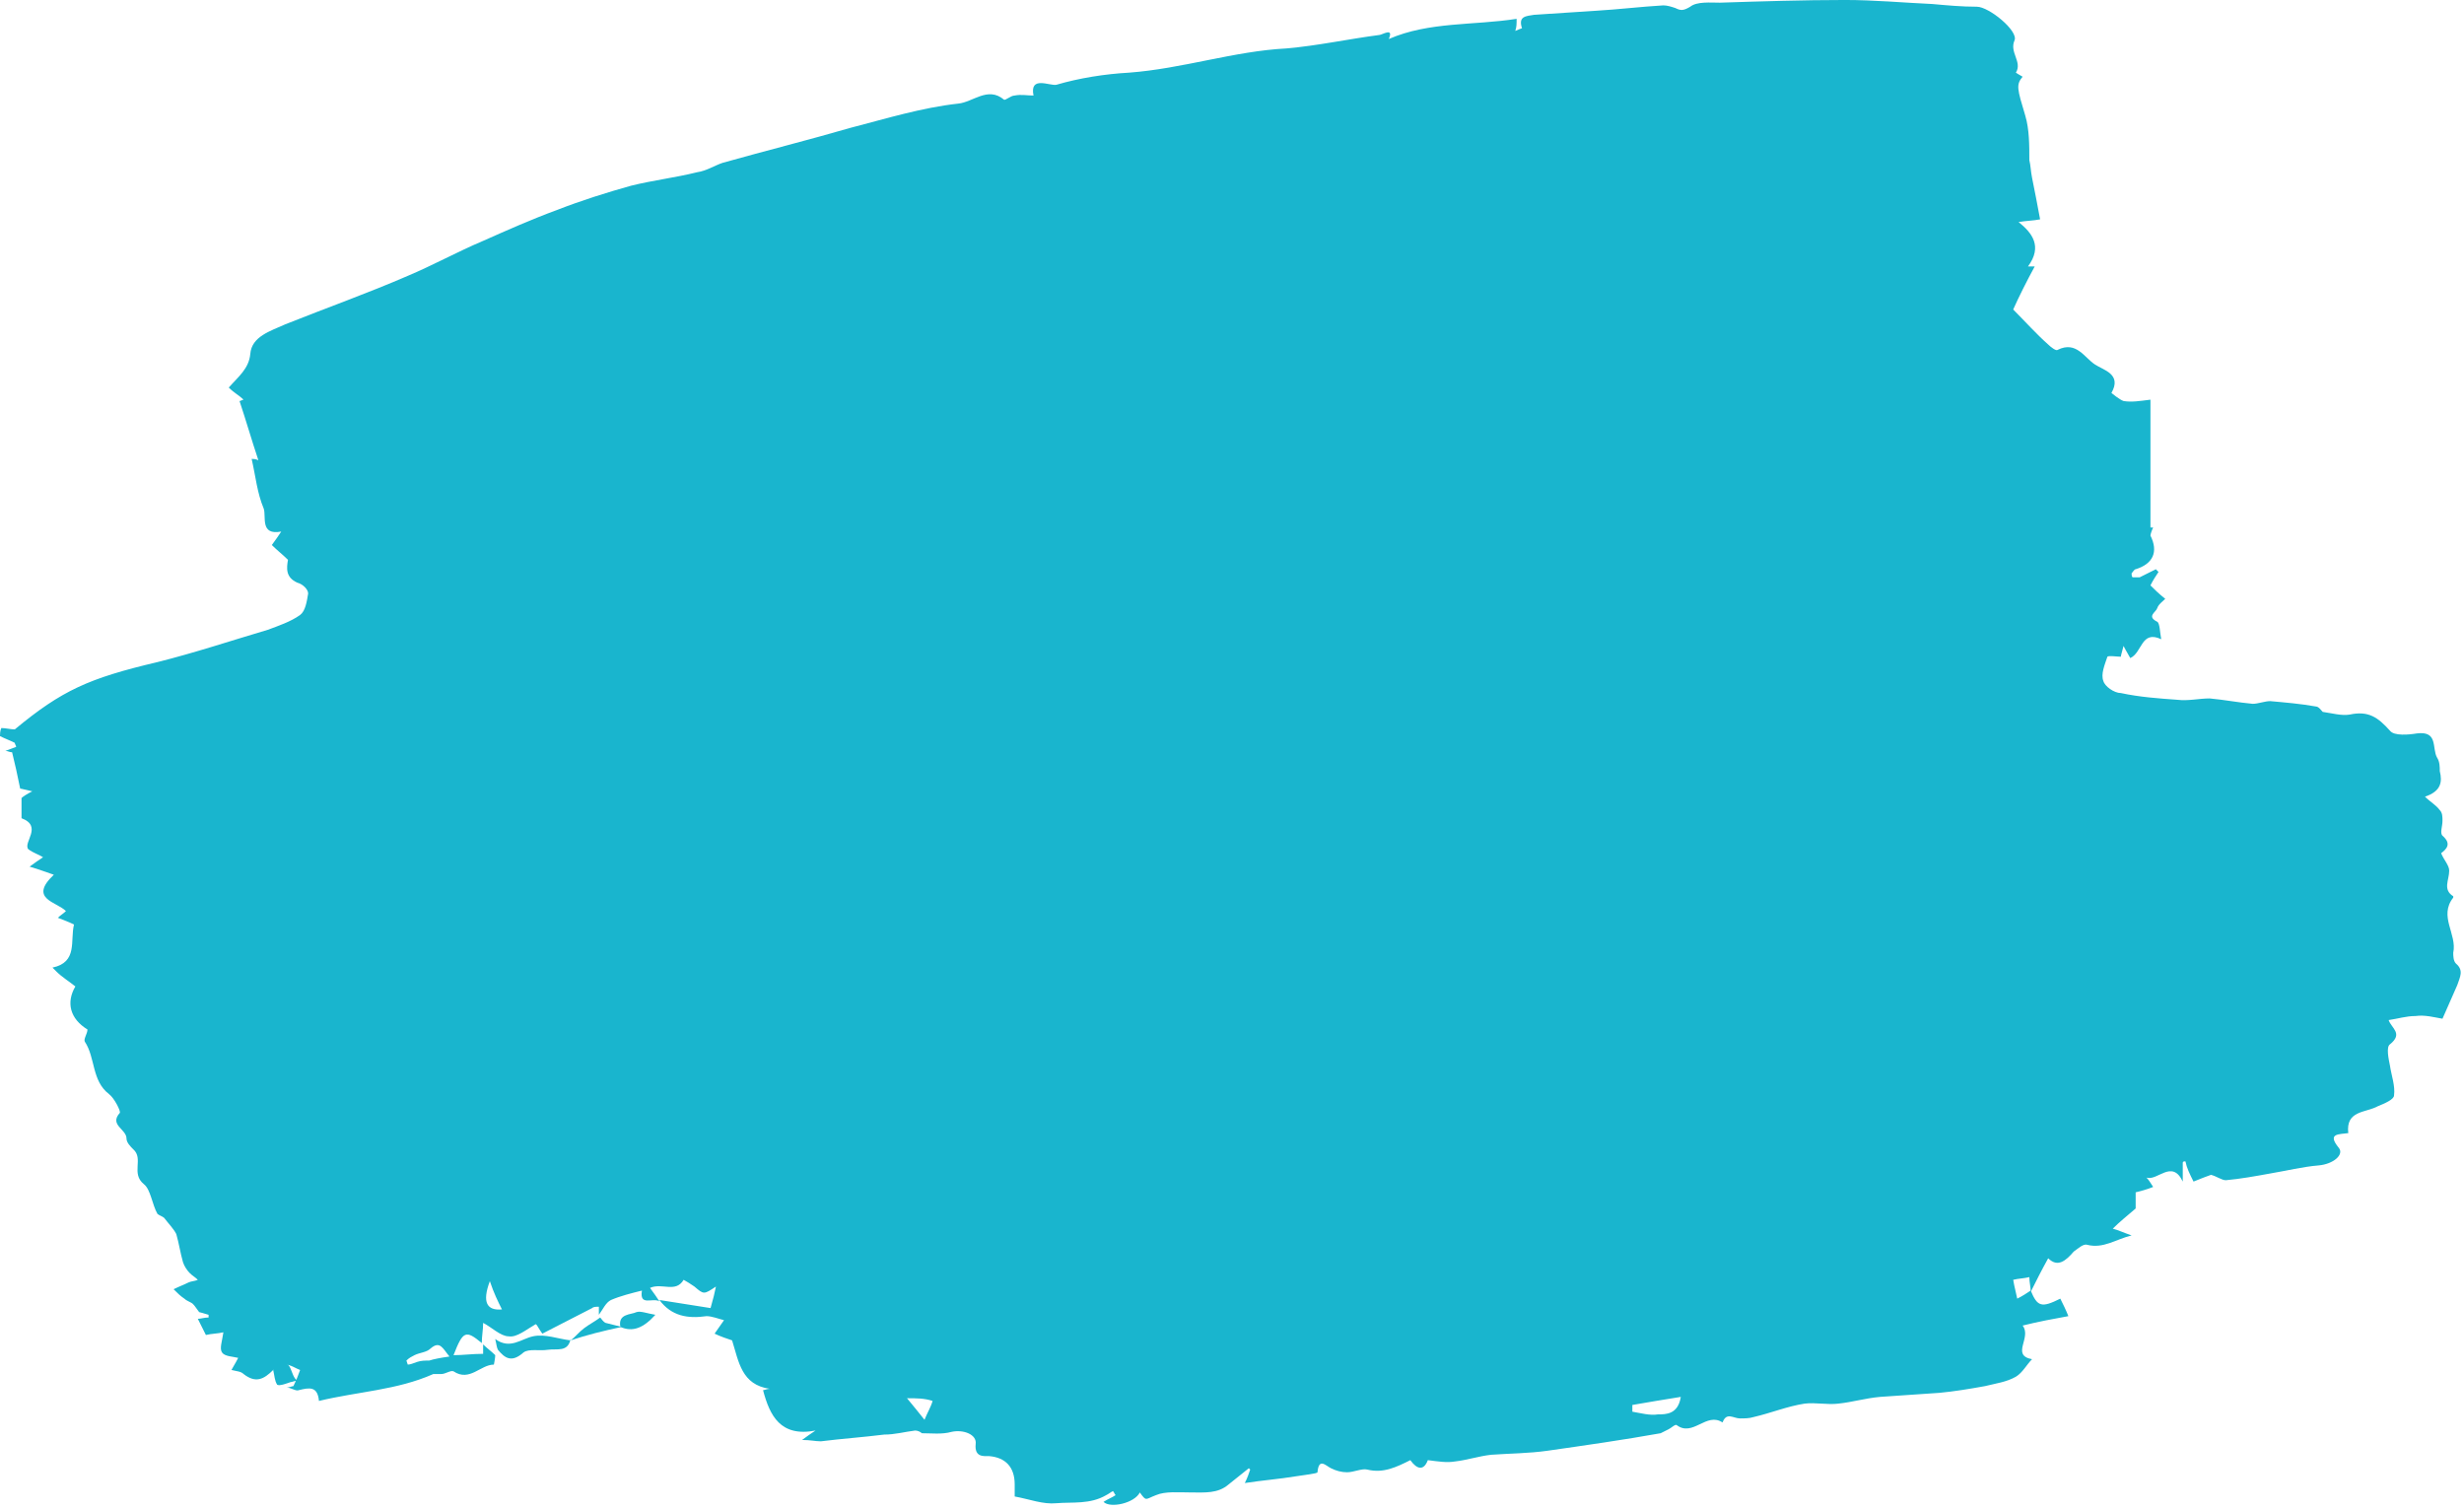 <?xml version="1.0" encoding="UTF-8" standalone="no"?><svg xmlns="http://www.w3.org/2000/svg" xmlns:xlink="http://www.w3.org/1999/xlink" fill="#000000" height="112.1" preserveAspectRatio="xMidYMid meet" version="1" viewBox="-0.0 0.1 183.1 112.1" width="183.1" zoomAndPan="magnify"><g><g fill="#19b5ce" id="change1_1"><path d="M20.3,101.9c-0.7,0.7-1.3,1-2.2,0.3c-0.2-0.2-0.5-0.2-0.9-0.3c0.1-0.2,0.3-0.5,0.5-0.9 c-0.4-0.1-1-0.1-1.2-0.4c-0.2-0.3,0-0.8,0.1-1.5c-0.4,0.1-0.9,0.1-1.3,0.2c-0.2-0.4-0.4-0.8-0.6-1.2c0.2,0,0.5-0.1,0.8-0.1 c0-0.1,0-0.1,0-0.2c-0.3-0.1-0.7-0.2-0.7-0.2c-0.3-0.4-0.4-0.6-0.6-0.7c-0.2-0.1-0.4-0.2-0.5-0.3c-0.3-0.2-0.5-0.4-0.8-0.7 c0.4-0.2,0.7-0.3,1.1-0.5c0.2-0.1,0.5-0.1,0.7-0.2c-0.2-0.2-0.4-0.3-0.6-0.5c-0.2-0.2-0.4-0.5-0.5-0.8c-0.2-0.7-0.3-1.4-0.5-2.1 c-0.2-0.4-0.6-0.8-0.9-1.2c-0.1-0.1-0.4-0.2-0.5-0.3c-0.4-0.7-0.5-1.8-1-2.2c-1-0.8,0-1.9-0.8-2.6c-0.2-0.2-0.5-0.5-0.5-0.8 c0-0.7-1.3-1-0.5-1.9c0.1-0.1-0.4-1.1-0.8-1.4c-1.3-1-1-2.7-1.8-3.9c-0.1-0.2,0.2-0.6,0.2-0.9c-1.3-0.8-1.6-2-0.9-3.2 c-0.5-0.4-1-0.7-1.4-1.1c-0.1-0.1-0.2-0.2-0.3-0.3c1.9-0.4,1.3-2,1.6-3.2c-0.4-0.2-0.7-0.3-1.2-0.5c0.2-0.2,0.4-0.3,0.6-0.5 c-0.7-0.7-2.8-0.9-0.9-2.7c-0.6-0.2-1.1-0.4-1.8-0.6c0.4-0.3,0.7-0.5,1-0.7c-0.3-0.2-0.7-0.3-1.1-0.6c-0.4-0.5,1.1-1.7-0.5-2.3 c0-0.3,0-0.8,0-1.5c0.1-0.1,0.4-0.3,0.8-0.5c-0.5-0.1-0.8-0.2-0.9-0.2c-0.2-1-0.4-1.9-0.6-2.7c-0.2,0-0.3-0.1-0.5-0.1 c0.3-0.1,0.5-0.2,0.8-0.3c0-0.1-0.1-0.2-0.1-0.3c-0.4-0.2-0.7-0.3-1.1-0.5c0-0.1,0-0.4,0.1-0.6c0.3,0,0.7,0.1,1,0.1 c3.5-2.9,5.5-3.8,10.6-5c2.8-0.7,5.5-1.6,8.2-2.4c0.8-0.3,1.7-0.6,2.4-1.1c0.4-0.3,0.5-1,0.6-1.6c0-0.3-0.4-0.7-0.8-0.8 c-0.9-0.4-0.8-1.1-0.7-1.7c-0.4-0.4-0.8-0.7-1.2-1.1c0.3-0.4,0.5-0.7,0.7-1c-1.6,0.3-1.1-1.1-1.3-1.7c-0.5-1.2-0.6-2.4-0.9-3.7 c0.1,0,0.3,0,0.5,0.1c-0.5-1.5-0.9-2.9-1.4-4.4c0.1,0,0.2-0.1,0.3-0.1c-0.3-0.3-0.7-0.5-1.1-0.9c0.7-0.8,1.5-1.4,1.6-2.5 c0.1-1.3,1.5-1.7,2.6-2.2c3-1.2,6.1-2.3,9.1-3.6c1.9-0.8,3.7-1.8,5.6-2.6c1.8-0.8,3.6-1.6,5.5-2.3c1.8-0.7,3.7-1.3,5.5-1.8 c1.6-0.4,3.3-0.6,4.9-1c0.7-0.1,1.3-0.5,1.9-0.7c3.2-0.9,6.4-1.7,9.5-2.6c2.7-0.7,5.3-1.5,8-1.8c1.1-0.1,2.2-1.3,3.4-0.3 c0.1,0.1,0.5-0.3,0.8-0.3c0.5-0.1,0.9,0,1.4,0c-0.3-1.5,1.2-0.7,1.7-0.8c1.7-0.5,3.6-0.8,5.4-0.9c4-0.3,7.8-1.6,11.7-1.8 c2.3-0.2,4.6-0.7,6.9-1c0.2,0,1.1-0.6,0.7,0.3c3-1.3,6.3-1,9.5-1.5c0,0.4,0,0.6-0.1,0.9c0.2-0.1,0.5-0.2,0.5-0.2 c-0.3-0.9,0.3-0.9,0.9-1c1.5-0.1,3.1-0.2,4.6-0.3c1.7-0.1,3.3-0.3,5-0.4c0.3,0,0.6,0.1,0.9,0.2c0.4,0.2,0.6,0.2,1.1-0.1 c0.5-0.4,1.5-0.3,2.2-0.3c3.1-0.1,6.2-0.2,9.3-0.2c2.2,0,4.3,0.2,6.5,0.3c1.1,0.1,2.2,0.2,3.3,0.2c0.9,0,3.1,1.8,2.8,2.5 c-0.4,0.9,0.6,1.6,0.1,2.4c0,0,0.3,0.2,0.5,0.3c-0.5,0.6-0.4,0.9,0.2,2.9c0.3,1,0.3,2.2,0.3,3.3c0.1,0.4,0.1,0.8,0.2,1.3 c0.2,1,0.4,2,0.6,3.1c-0.5,0.1-1,0.1-1.6,0.2c1,0.8,1.8,1.8,0.7,3.3c0.2,0,0.4,0,0.5,0c-0.6,1.1-1.2,2.3-1.6,3.2 c0.9,0.9,1.7,1.8,2.6,2.6c0.2,0.2,0.6,0.5,0.7,0.4c1.4-0.7,2,0.6,2.8,1.1c0.6,0.4,2,0.7,1.2,2.1c0,0,0.6,0.5,0.9,0.6 c0.6,0.1,1.2,0,2-0.1c0,3.2,0,6.3,0,9.5c-0.1,0,0.1,0,0.2,0c-0.1,0.2-0.2,0.5-0.2,0.6c0.6,1.2,0.2,2.1-1.1,2.5 c-0.1,0-0.2,0.2-0.3,0.3c0,0.1,0,0.3,0.1,0.3c0.2,0,0.3,0,0.5,0c0.4-0.2,0.8-0.4,1.2-0.6c0.1,0.1,0.2,0.2,0.2,0.2 c-0.2,0.3-0.4,0.6-0.6,1c0.3,0.3,0.6,0.6,1.1,1c-0.2,0.2-0.5,0.4-0.6,0.7c-0.1,0.3-0.8,0.6,0,1c0.2,0.1,0.2,0.8,0.3,1.3 c-1.5-0.7-1.4,1-2.3,1.4c-0.1-0.2-0.3-0.5-0.5-0.9c-0.1,0.4-0.2,0.7-0.2,0.8c-0.3,0-0.9-0.1-1,0c-0.2,0.6-0.5,1.3-0.3,1.8 c0.1,0.4,0.8,0.9,1.3,0.9c1.4,0.3,2.8,0.4,4.2,0.5c0.8,0.1,1.6-0.1,2.4-0.1c1.1,0.1,2.1,0.3,3.2,0.4c0.4,0,0.9-0.2,1.3-0.2 c1.1,0.1,2.3,0.2,3.4,0.4c0.2,0,0.4,0.3,0.5,0.4c0.7,0.1,1.4,0.3,2,0.2c1.4-0.3,2.1,0.2,3,1.2c0.3,0.4,1.4,0.3,2,0.2 c1.6-0.2,1.1,1.1,1.5,1.8c0.2,0.3,0.2,0.7,0.2,1c0.2,0.8,0.1,1.5-1.1,1.9c0.4,0.4,0.8,0.6,1.1,1c0.2,0.2,0.2,0.5,0.2,0.8 c0,0.4-0.2,0.9,0,1.1c0.7,0.6,0.3,1-0.1,1.3c0.2,0.5,0.6,0.9,0.6,1.3c0,0.7-0.5,1.4,0.3,1.9c0,0,0,0.1,0,0.1 c-1.1,1.4,0.3,2.7,0,4.1c0,0.2,0,0.6,0.2,0.8c0.6,0.5,0.3,1,0.1,1.6c-0.4,0.9-0.8,1.8-1.1,2.5c-0.6-0.1-1.3-0.3-2-0.2 c-0.7,0-1.3,0.2-2,0.3c0.2,0.6,1.1,1,0.1,1.8c-0.3,0.2-0.1,1.1,0,1.6c0.1,0.7,0.4,1.5,0.3,2.2c0,0.3-0.7,0.6-1.2,0.8 c-0.9,0.5-2.4,0.3-2.2,2c-0.7,0.1-1.6,0-0.7,1.1c0.4,0.5-0.4,1.2-1.5,1.3c-1.2,0.1-2.4,0.4-3.6,0.6c-1.1,0.2-2.2,0.4-3.3,0.5 c-0.3,0-0.7-0.3-1.1-0.4c-0.3,0.1-0.8,0.3-1.3,0.5c-0.3-0.6-0.5-1-0.6-1.5c-0.1,0-0.2,0-0.2,0.1c0,0.5,0,0.9,0,1.4 c-0.8-1.7-1.9,0-2.7-0.3c0.2,0.2,0.3,0.4,0.5,0.7c-0.5,0.2-0.9,0.3-1.3,0.4c0,0.5,0,0.9,0,1.2c-0.7,0.6-1.2,1-1.7,1.5 c0.4,0.1,0.8,0.3,1.4,0.5c-1.2,0.3-2.1,1-3.3,0.7c-0.3-0.1-0.7,0.3-1,0.5c-0.6,0.7-1.2,1.2-1.9,0.5c-0.5,0.9-0.9,1.7-1.3,2.5 c0-0.4-0.1-0.7-0.1-1.1c-0.4,0.1-0.8,0.1-1.2,0.2c0.1,0.6,0.2,0.9,0.3,1.4c0.4-0.2,0.7-0.4,1-0.6c0.5,1.2,0.8,1.3,2.2,0.6 c0.2,0.4,0.4,0.8,0.6,1.3c-1.1,0.2-2.2,0.4-3.4,0.7c0.7,0.9-0.9,2.2,0.7,2.5c-0.4,0.4-0.7,1-1.2,1.3c-0.7,0.4-1.5,0.5-2.3,0.7 c-1.1,0.2-2.3,0.4-3.4,0.5c-1.5,0.1-3,0.2-4.4,0.3c-1.1,0.1-2.1,0.4-3.1,0.5c-0.8,0.1-1.7-0.1-2.5,0c-1.3,0.2-2.5,0.7-3.8,1 c-0.3,0.1-0.7,0.1-1,0.1c-0.5,0-1-0.5-1.3,0.3c-1.2-0.8-2.2,1.1-3.4,0.2c-0.1-0.1-0.4,0.2-0.6,0.3c-0.2,0.1-0.4,0.2-0.6,0.3 c-2.8,0.5-5.6,0.9-8.4,1.3c-1.4,0.2-2.8,0.2-4.2,0.3c-0.9,0.1-1.8,0.4-2.7,0.5c-0.6,0.1-1.2,0-2-0.1c-0.3,0.8-0.8,0.7-1.3,0 c-1,0.5-2,1-3.2,0.7c-0.4-0.1-1,0.2-1.5,0.2c-0.4,0-0.8-0.1-1.2-0.3c-0.4-0.2-0.9-0.8-1,0.3c0,0.1-1,0.2-1.6,0.3 c-1.2,0.2-2.5,0.3-3.8,0.5c0.2-0.4,0.3-0.7,0.4-1c0,0-0.1-0.1-0.1-0.1c-0.5,0.4-1,0.8-1.5,1.2c-0.8,0.7-1.8,0.6-2.8,0.6 c-0.9,0-1.9-0.1-2.6,0.2c-0.8,0.3-0.7,0.5-1.2-0.2c-0.4,0.8-2.2,1.2-2.7,0.7c0.3-0.2,0.6-0.3,0.9-0.5c-0.1-0.1-0.1-0.2-0.2-0.3 c-0.2,0.1-0.3,0.2-0.5,0.3c-1.2,0.7-2.5,0.5-3.7,0.6c-1,0.1-2-0.3-3.1-0.5c0-0.2,0-0.5,0-0.9c0-1.3-0.7-2-1.9-2.1 c-0.4,0-1.1,0.1-1-0.9c0.1-0.7-0.9-1.1-1.8-0.9c-0.7,0.2-1.5,0.1-2.2,0.1c-0.1-0.1-0.3-0.2-0.5-0.2c-0.8,0.1-1.5,0.3-2.3,0.3 c-1.6,0.2-3.1,0.3-4.7,0.5c-0.4,0-0.8-0.1-1.4-0.1c0.4-0.3,0.7-0.5,1-0.7c-2.6,0.5-3.4-1.1-3.9-3c0.1,0,0.3-0.1,0.5-0.1 c-2.1-0.3-2.3-2-2.8-3.6c-0.3-0.1-0.9-0.3-1.3-0.5c0.2-0.3,0.5-0.7,0.7-1c-0.4-0.1-0.9-0.3-1.3-0.3c-1.4,0.2-2.6,0-3.5-1.2 c1.3,0.2,2.5,0.4,3.8,0.6c0.2-0.7,0.3-1.1,0.4-1.6c-0.9,0.6-0.9,0.6-1.6,0c-0.3-0.2-0.6-0.4-0.8-0.5c-0.6,1-1.6,0.2-2.5,0.6 c0.3,0.4,0.5,0.7,0.7,1c-0.5-0.3-1.5,0.4-1.3-0.8c-0.8,0.2-1.6,0.4-2.3,0.7c-0.4,0.2-0.6,0.7-0.9,1.1c0-0.2,0-0.4,0-0.6 c-0.2,0-0.4,0-0.5,0.1c-1.2,0.6-2.5,1.3-3.7,1.9c-0.3-0.4-0.4-0.7-0.5-0.7c-0.7,0.4-1.4,1-2,0.9c-0.6,0-1.3-0.7-1.9-1 c0,0.5-0.1,1-0.1,1.5c-1.2-1-1.4-0.9-2.1,0.9c0.7,0,1.4-0.1,2.2-0.1c0-0.1,0-0.4,0-0.7c0.3,0.3,0.6,0.5,0.9,0.8 c0,0.2-0.1,0.7-0.1,0.7c-1,0-1.8,1.3-3,0.5c-0.2-0.1-0.6,0.2-0.9,0.2c-0.2,0-0.5,0-0.6,0c-2.7,1.2-5.6,1.3-8.5,2 c-0.1-1.1-0.7-1-1.5-0.8c-0.2,0.1-0.6-0.2-0.9-0.2c0.2,0,0.4-0.1,0.5-0.1c0.2-0.4,0.4-0.9,0.5-1.2c-0.3-0.1-0.7-0.4-1.1-0.4 c-0.3,0-0.6,0.3-0.9,0.4C20.5,101.6,20.4,101.8,20.3,101.9z M124.9,103.9c-1.3,0.2-2.4,0.4-3.6,0.6c0,0.2,0,0.3,0,0.5 c0.6,0.1,1.3,0.3,1.9,0.2C123.8,105.2,124.7,105.2,124.9,103.9z M33.4,100.9c-0.5-0.6-0.7-1.2-1.4-0.6c-0.3,0.3-0.8,0.3-1.2,0.5 c-0.2,0.1-0.4,0.2-0.6,0.4c0,0,0.1,0.3,0.1,0.3c0.2,0,0.4-0.1,0.7-0.2c0.3-0.1,0.6-0.1,0.9-0.1C32.2,101.1,32.7,101,33.4,100.9z M67.4,104c0.5,0.6,0.9,1.1,1.3,1.6c0.2-0.5,0.5-1,0.6-1.4C68.7,104,68.1,104,67.4,104z M36.4,95.3c-0.6,1.6-0.2,2.2,0.9,2.1 C37,96.8,36.7,96.2,36.4,95.3z" fill="inherit"/><path d="M37,100.4c-0.1-0.2-0.1-0.4-0.2-0.8c1.1,0.8,1.9,0,2.8-0.2c0.9-0.2,1.9,0.2,2.8,0.3c0,0,0-0.1,0-0.1 c-0.2,1-1,0.7-1.7,0.8c-0.6,0.1-1.4-0.1-1.8,0.2C38,101.4,37.5,101,37,100.4z" fill="inherit"/><path d="M42.4,99.7C42.4,99.7,42.4,99.7,42.4,99.7c0.3-0.2,0.6-0.6,1-0.9c0.4-0.3,0.8-0.5,1.2-0.8 c0.1,0.1,0.2,0.3,0.4,0.4c0.4,0.1,0.8,0.2,1.2,0.3l0,0C44.8,99,43.6,99.3,42.4,99.7z" fill="inherit"/><path d="M20.3,101.9c0.1-0.1,0.2-0.3,0.3-0.4c1.2-0.5,0.9,0.8,1.5,1.2c-0.2,0-0.4,0.1-0.5,0.1 c-0.3,0.1-0.8,0.3-1,0.2C20.4,102.7,20.4,102.3,20.3,101.9z" fill="inherit"/><path d="M46.1,98.7c-0.2-1,0.8-0.9,1.2-1.1c0.3-0.1,0.8,0.1,1.4,0.2C47.8,98.8,47,99.1,46.1,98.7 C46.1,98.7,46.1,98.7,46.1,98.7z" fill="inherit"/></g></g></svg>